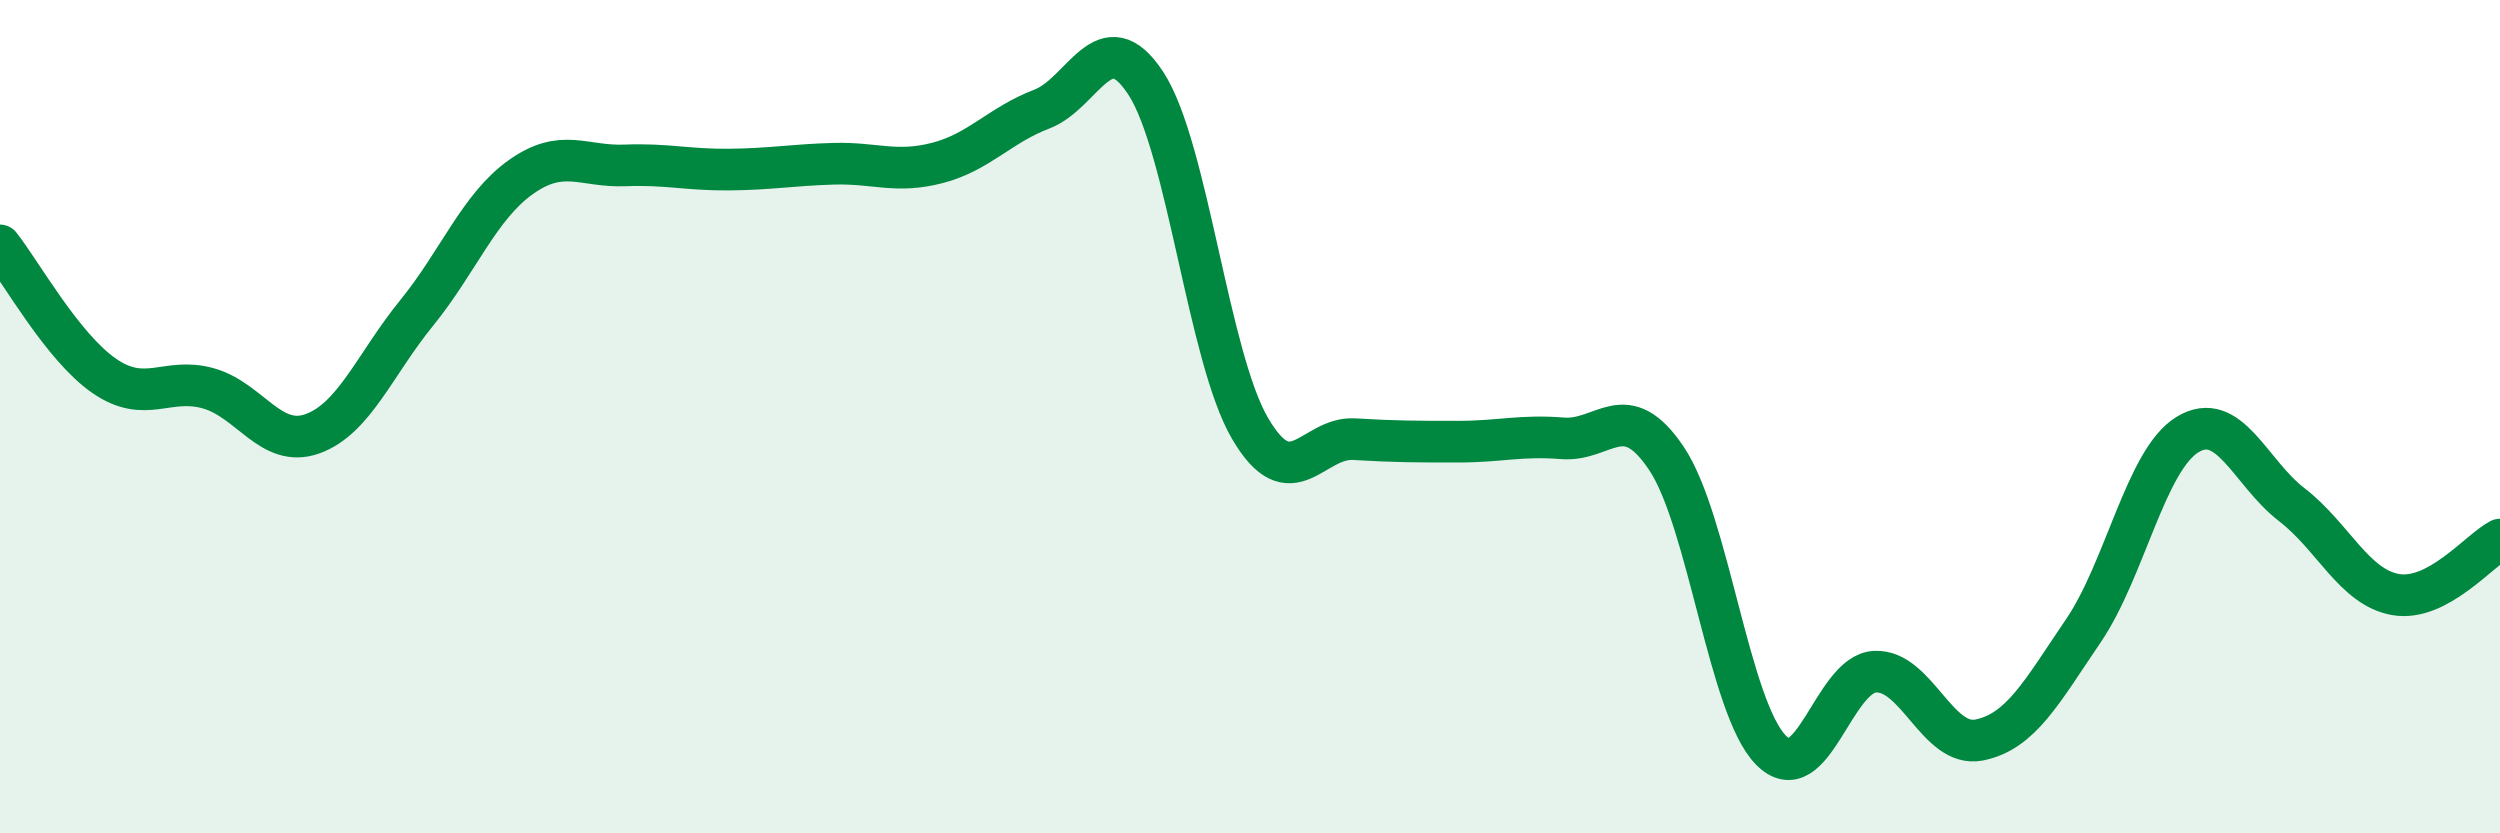 
    <svg width="60" height="20" viewBox="0 0 60 20" xmlns="http://www.w3.org/2000/svg">
      <path
        d="M 0,5.89 C 0.5,6.52 1.5,8.33 2.5,9.02 C 3.5,9.71 4,9.04 5,9.32 C 6,9.6 6.5,10.77 7.5,10.41 C 8.5,10.05 9,8.74 10,7.51 C 11,6.28 11.5,4.96 12.5,4.25 C 13.5,3.54 14,4.01 15,3.97 C 16,3.93 16.5,4.08 17.5,4.07 C 18.5,4.06 19,3.96 20,3.93 C 21,3.9 21.5,4.17 22.5,3.91 C 23.5,3.65 24,3 25,2.62 C 26,2.24 26.5,0.47 27.5,2 C 28.5,3.53 29,8.57 30,10.28 C 31,11.99 31.5,10.48 32.5,10.54 C 33.5,10.6 34,10.6 35,10.6 C 36,10.6 36.5,10.44 37.5,10.52 C 38.5,10.6 39,9.51 40,11.01 C 41,12.51 41.5,16.98 42.5,18 C 43.5,19.02 44,16.17 45,16.12 C 46,16.07 46.5,17.96 47.5,17.76 C 48.5,17.56 49,16.61 50,15.14 C 51,13.67 51.5,11.04 52.5,10.43 C 53.5,9.82 54,11.34 55,12.11 C 56,12.88 56.5,14.1 57.5,14.27 C 58.5,14.44 59.5,13.21 60,12.95L60 20L0 20Z"
        fill="#008740"
        opacity="0.1"
        stroke-linecap="round"
        stroke-linejoin="round"
      />
      <path
        d="M 0,5.89 C 0.5,6.52 1.5,8.33 2.5,9.02 C 3.5,9.71 4,9.04 5,9.32 C 6,9.6 6.5,10.77 7.5,10.41 C 8.5,10.05 9,8.74 10,7.51 C 11,6.28 11.5,4.96 12.5,4.25 C 13.5,3.54 14,4.01 15,3.97 C 16,3.93 16.5,4.08 17.5,4.07 C 18.5,4.06 19,3.96 20,3.93 C 21,3.9 21.5,4.17 22.5,3.91 C 23.5,3.65 24,3 25,2.62 C 26,2.24 26.5,0.47 27.5,2 C 28.5,3.53 29,8.57 30,10.28 C 31,11.99 31.5,10.48 32.5,10.54 C 33.5,10.6 34,10.6 35,10.6 C 36,10.6 36.5,10.44 37.5,10.52 C 38.5,10.6 39,9.51 40,11.01 C 41,12.51 41.5,16.98 42.5,18 C 43.5,19.02 44,16.17 45,16.12 C 46,16.07 46.5,17.96 47.5,17.76 C 48.5,17.56 49,16.61 50,15.14 C 51,13.67 51.5,11.04 52.5,10.43 C 53.5,9.82 54,11.34 55,12.11 C 56,12.88 56.5,14.1 57.5,14.27 C 58.5,14.44 59.5,13.21 60,12.95"
        stroke="#008740"
        stroke-width="1"
        fill="none"
        stroke-linecap="round"
        stroke-linejoin="round"
      />
    </svg>
  